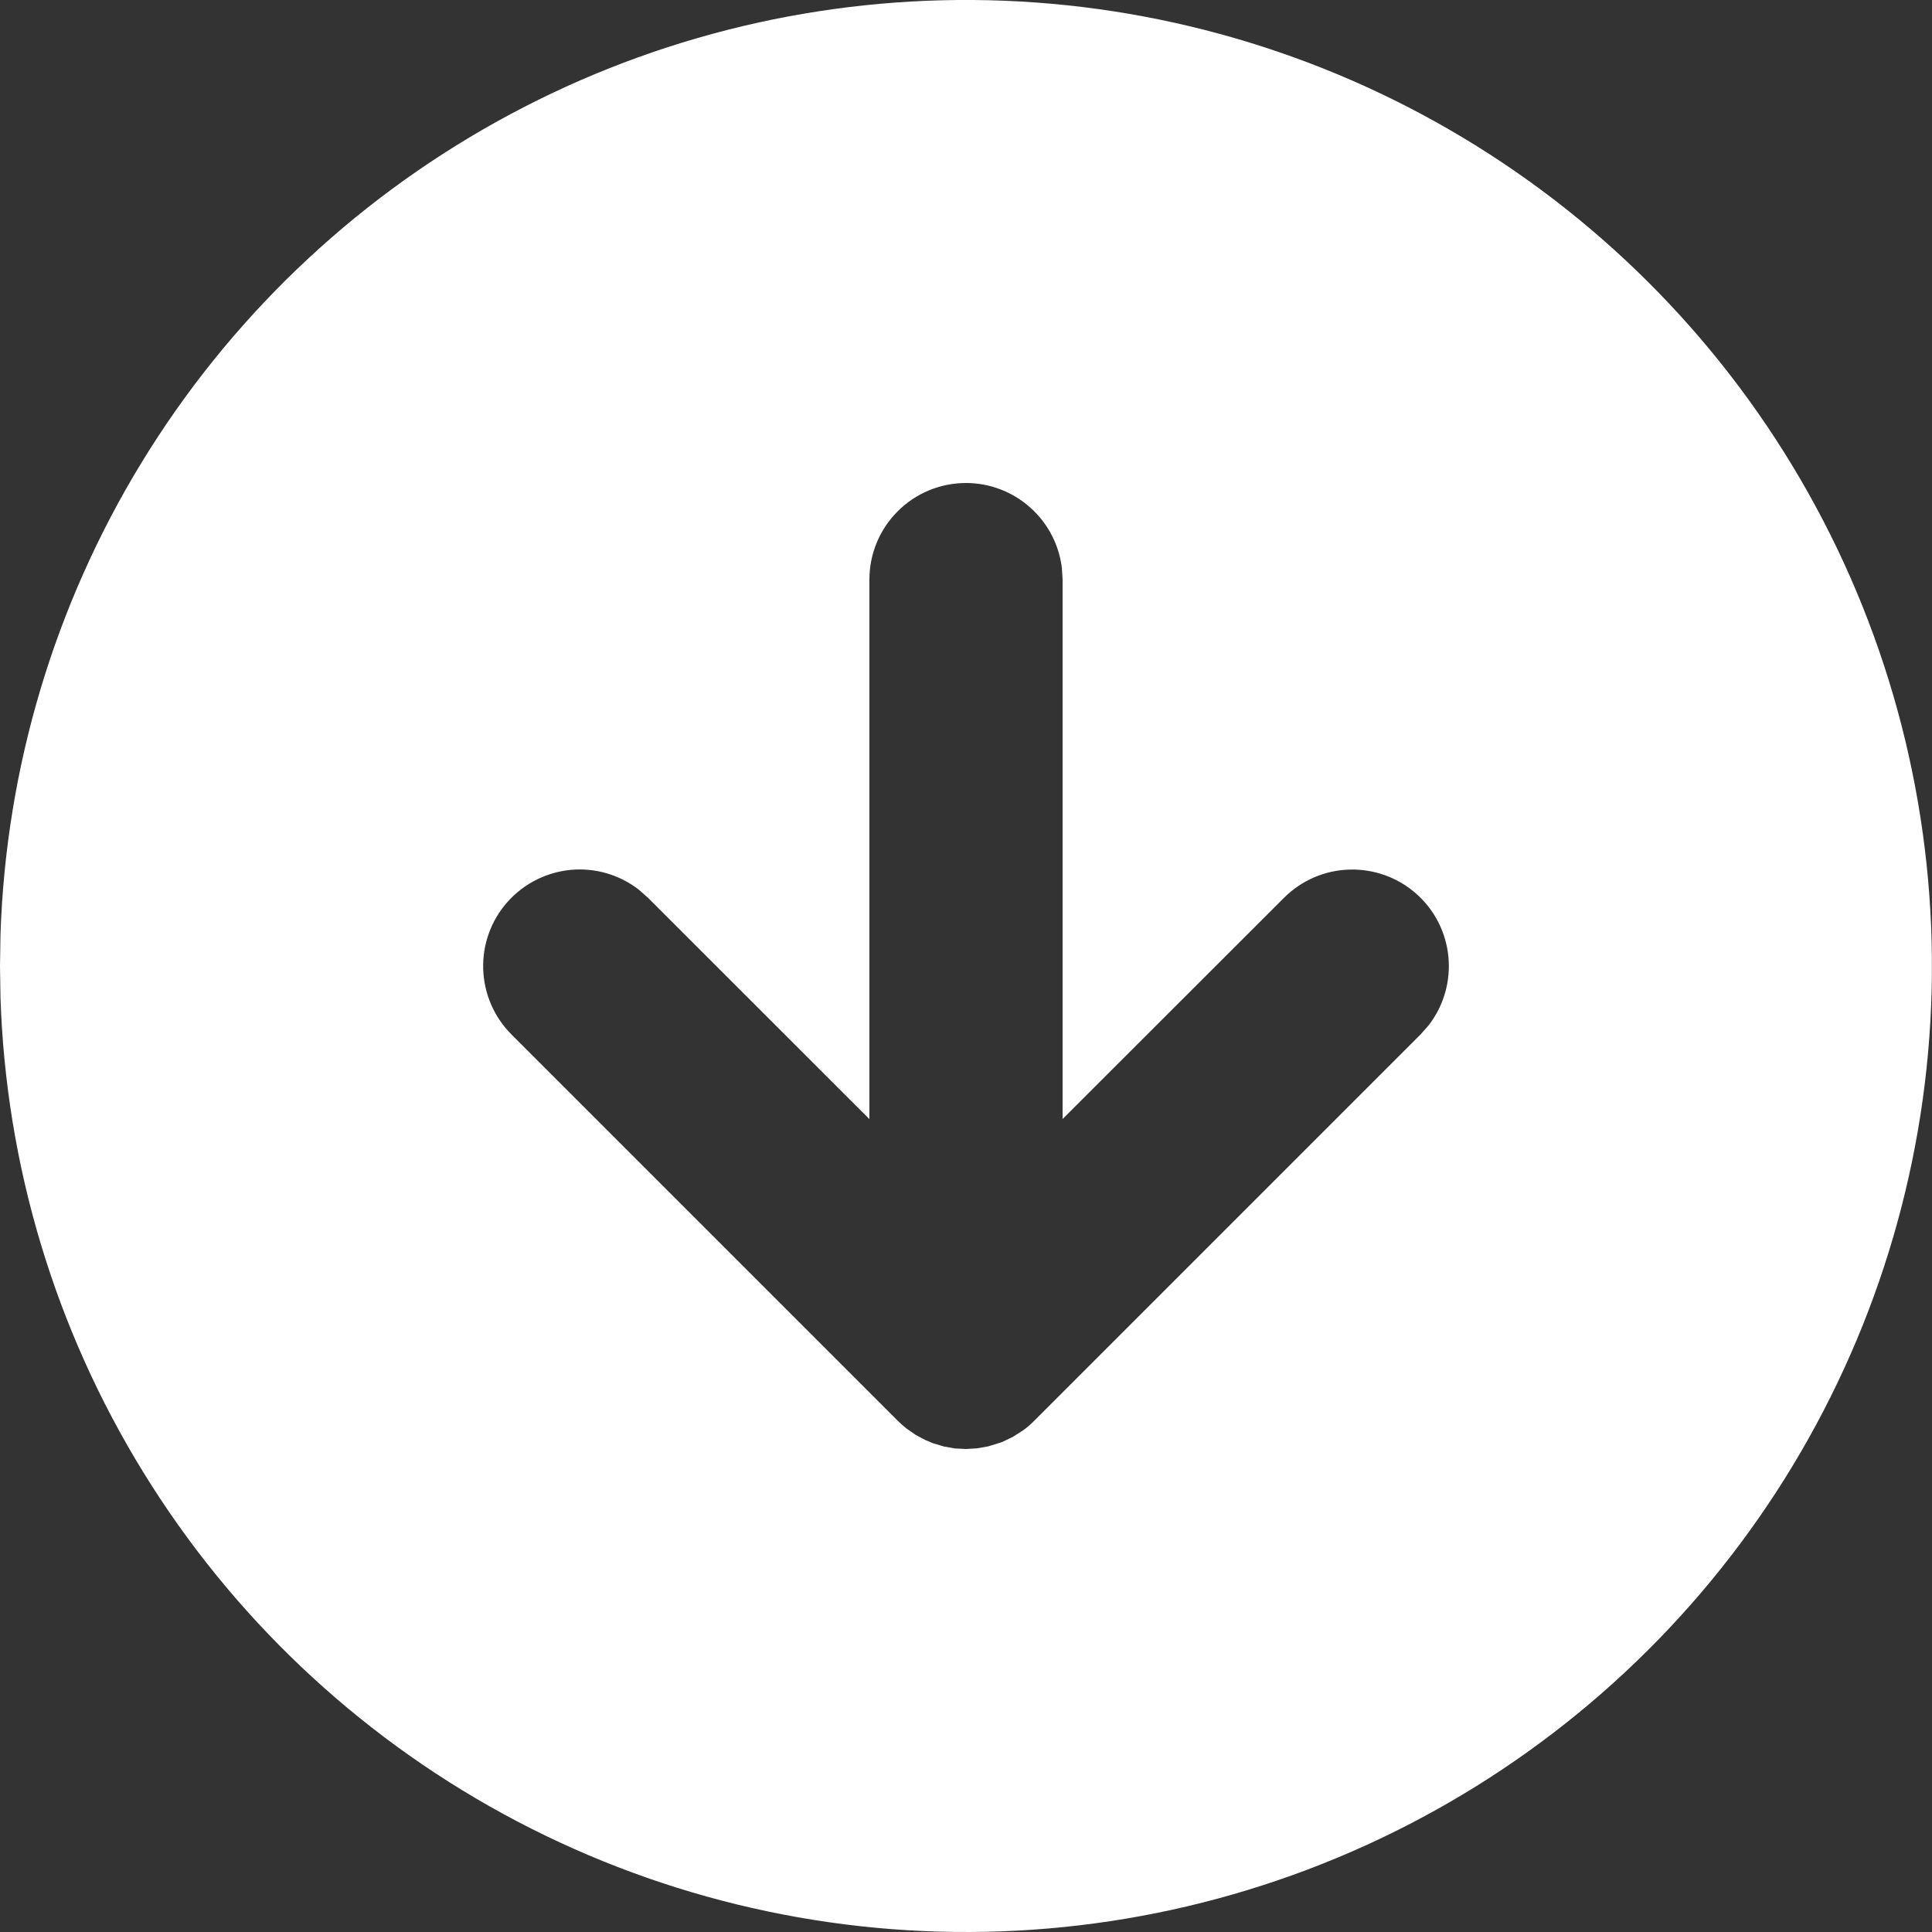 <svg width="20" height="20" viewBox="0 0 20 20" fill="none" xmlns="http://www.w3.org/2000/svg">
<rect x="0" y="0" width="20" height="20" fill="#333333" stroke="none"/>
<path d="M15 1.34C16.508 2.211 17.763 3.46 18.64 4.965C19.517 6.47 19.985 8.178 19.999 9.919C20.014 11.661 19.573 13.376 18.72 14.895C17.868 16.413 16.633 17.683 15.139 18.578C13.645 19.473 11.943 19.963 10.202 19.998C8.461 20.033 6.741 19.613 5.212 18.779C3.683 17.945 2.398 16.726 1.485 15.243C0.571 13.76 0.061 12.065 0.005 10.324L0 10L0.005 9.676C0.061 7.949 0.564 6.266 1.464 4.791C2.364 3.316 3.631 2.099 5.141 1.26C6.651 0.42 8.353 -0.014 10.081 0C11.809 0.014 13.504 0.476 15 1.34ZM10 5C9.735 5 9.48 5.105 9.293 5.293C9.105 5.48 9 5.735 9 6V11.585L6.707 9.293L6.613 9.21C6.412 9.054 6.159 8.981 5.906 9.005C5.654 9.03 5.419 9.149 5.251 9.34C5.083 9.53 4.994 9.778 5.002 10.031C5.01 10.286 5.114 10.527 5.293 10.707L9.293 14.707C9.321 14.735 9.35 14.761 9.387 14.79L9.479 14.854L9.577 14.906L9.658 14.94L9.771 14.974L9.883 14.994L10 15L10.115 14.993L10.229 14.973L10.371 14.929L10.484 14.875L10.595 14.804C10.635 14.775 10.672 14.742 10.707 14.707L14.707 10.707L14.79 10.613C14.945 10.412 15.018 10.159 14.994 9.906C14.97 9.653 14.851 9.419 14.66 9.251C14.47 9.083 14.222 8.994 13.968 9.002C13.714 9.009 13.473 9.114 13.293 9.293L11 11.584V6L10.993 5.883C10.964 5.64 10.847 5.415 10.664 5.253C10.481 5.09 10.245 5 10 5Z" fill="white"/>
</svg>
